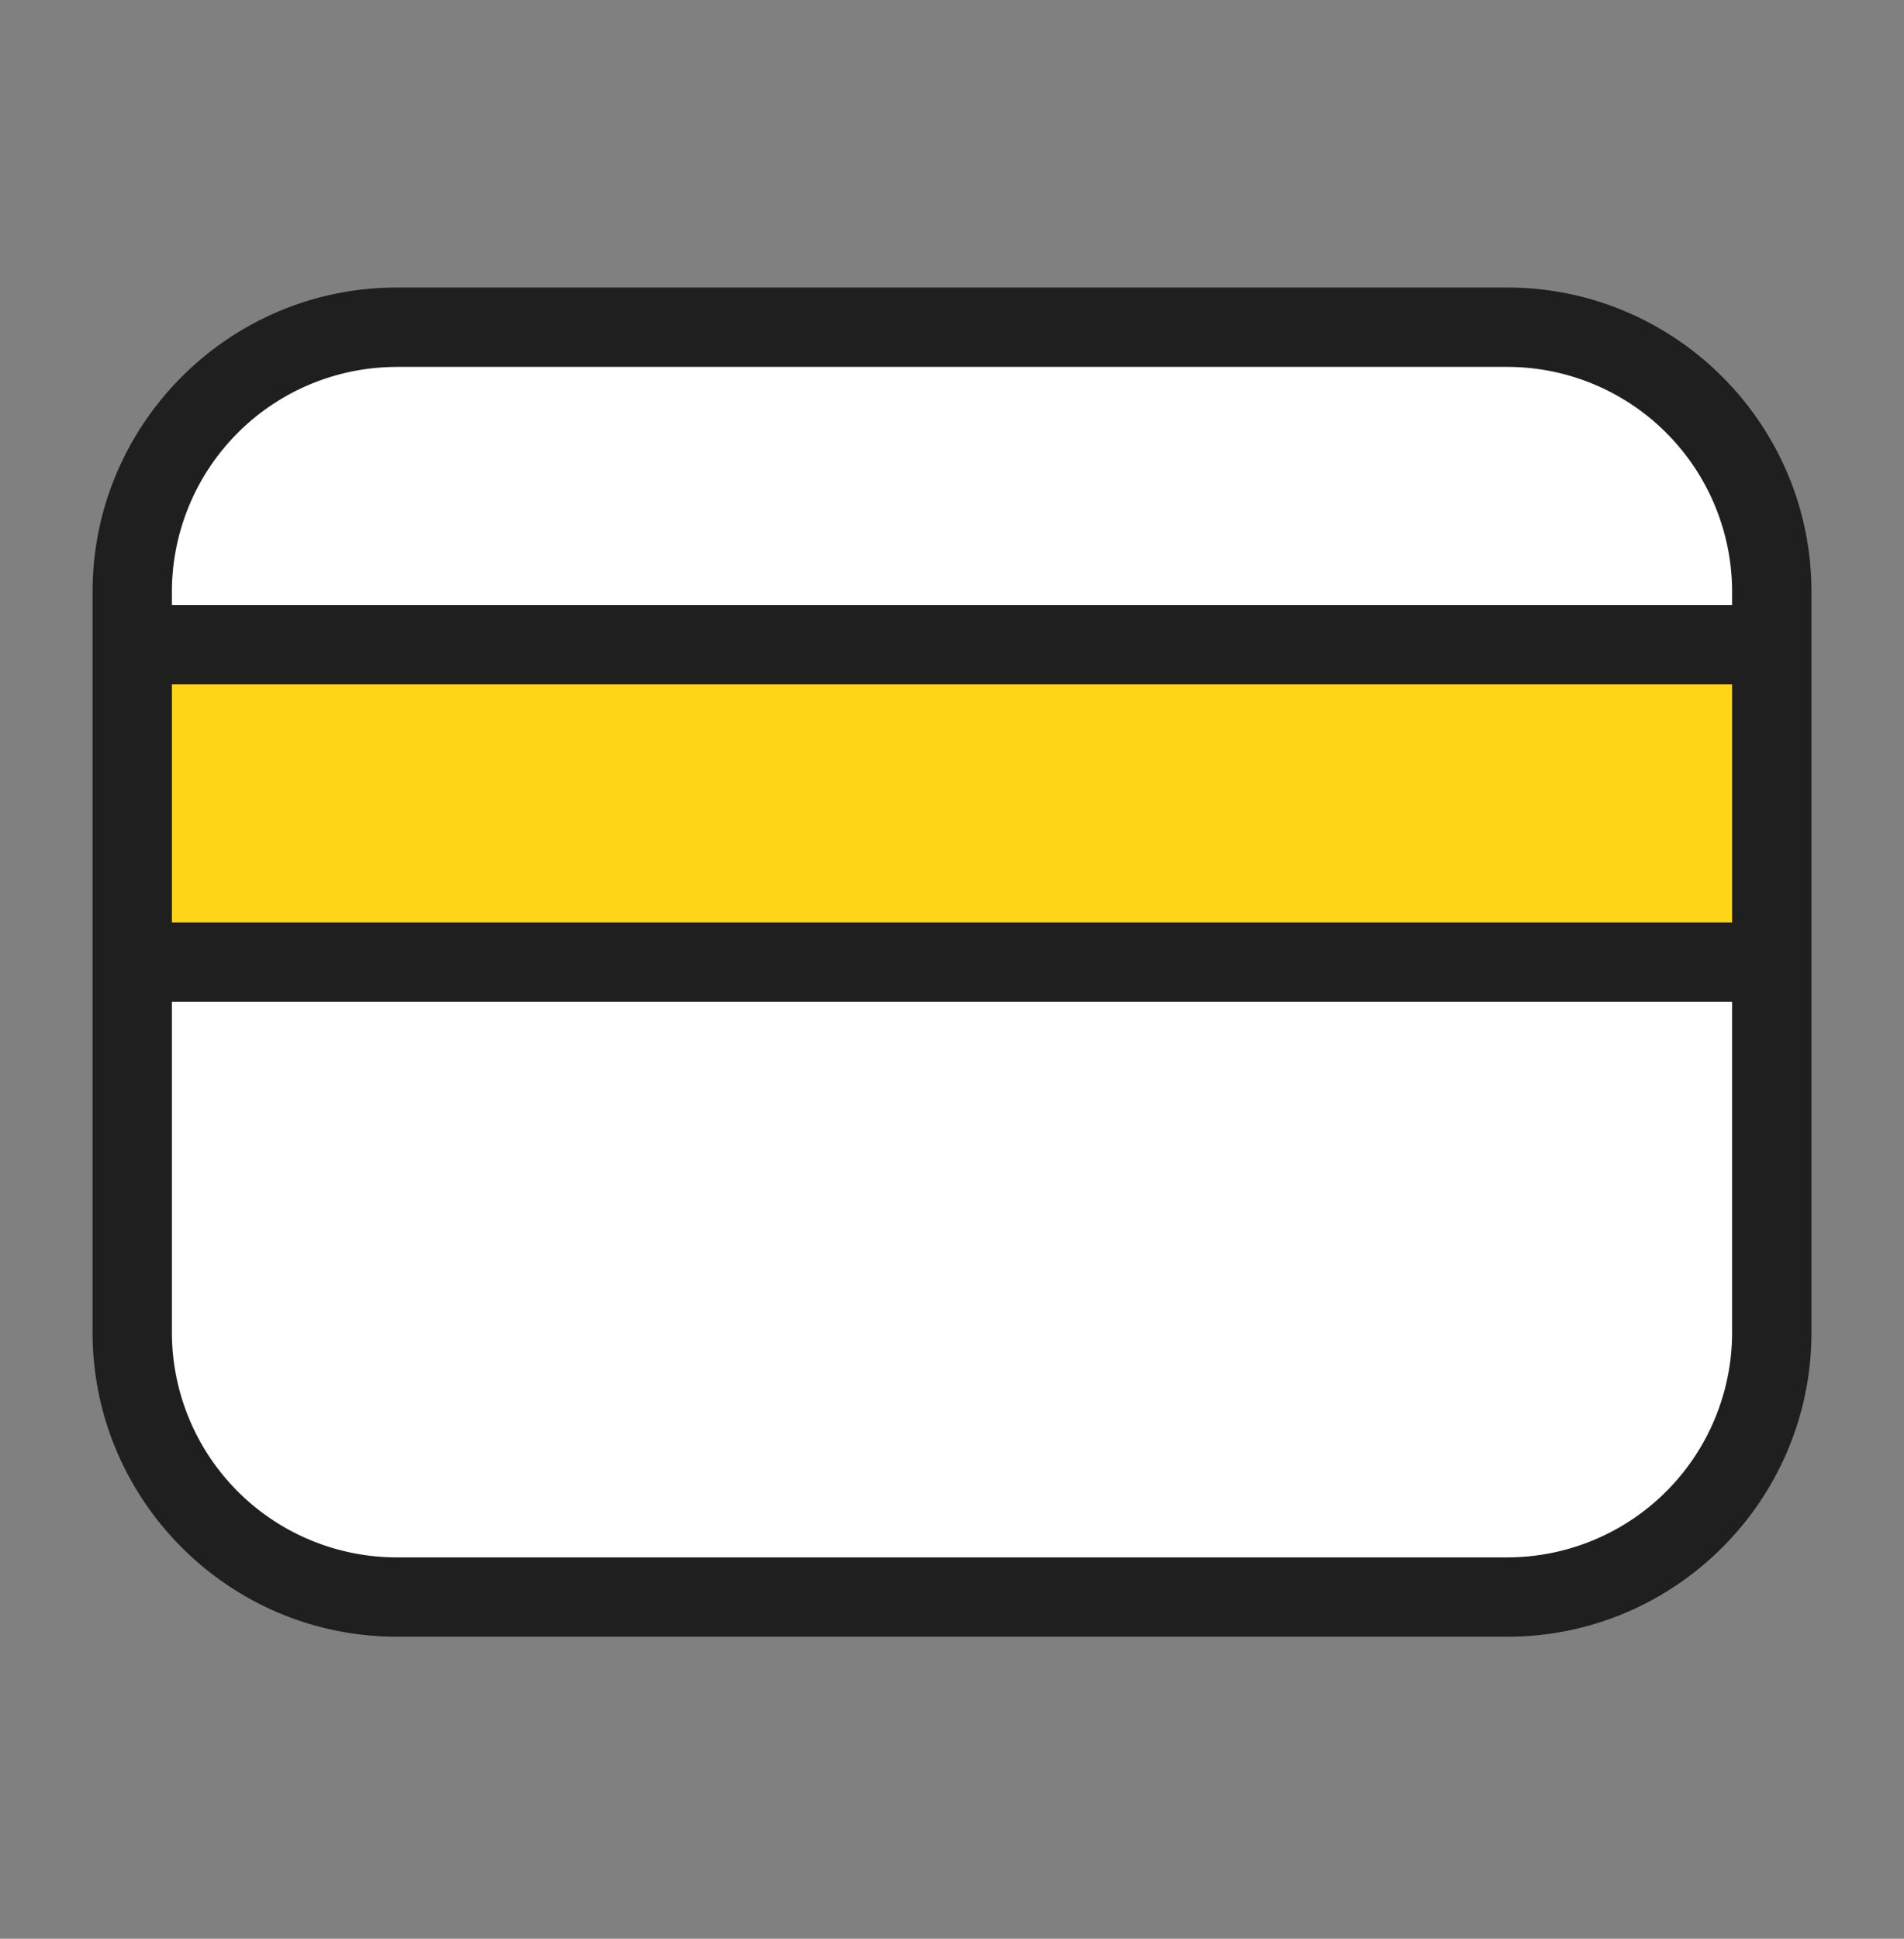 <svg width="56" height="57" fill="none" xmlns="http://www.w3.org/2000/svg"><rect width="100%" height="100%" fill="#808080" stroke="none"/><path d="M44.333 9.621H11.666A7.778 7.778 0 0 0 3.89 17.4v21.778a7.778 7.778 0 0 0 7.777 7.777h32.667a7.778 7.778 0 0 0 7.778-7.777V17.399a7.778 7.778 0 0 0-7.778-7.778Z" fill="#fff"/><path d="M52.11 18.954H3.89v9.333h48.22v-9.333Z" fill="#FFD518"/><path d="M44.334 48.12H11.667c-4.931 0-8.944-4.013-8.944-8.944V17.398c0-4.93 4.013-8.944 8.944-8.944h32.667c4.93 0 8.944 4.013 8.944 8.944v21.778c0 4.931-4.013 8.945-8.944 8.945ZM11.667 10.788a6.616 6.616 0 0 0-6.611 6.611v21.778a6.615 6.615 0 0 0 6.611 6.611h32.667a6.616 6.616 0 0 0 6.61-6.61V17.397a6.616 6.616 0 0 0-6.61-6.61H11.667Z" fill="#1F1F20"/><path d="M52.11 17.788H3.89v2.333h48.22v-2.333Zm0 9.333H3.89v2.333h48.22v-2.333Z" fill="#1F1F20"/></svg>